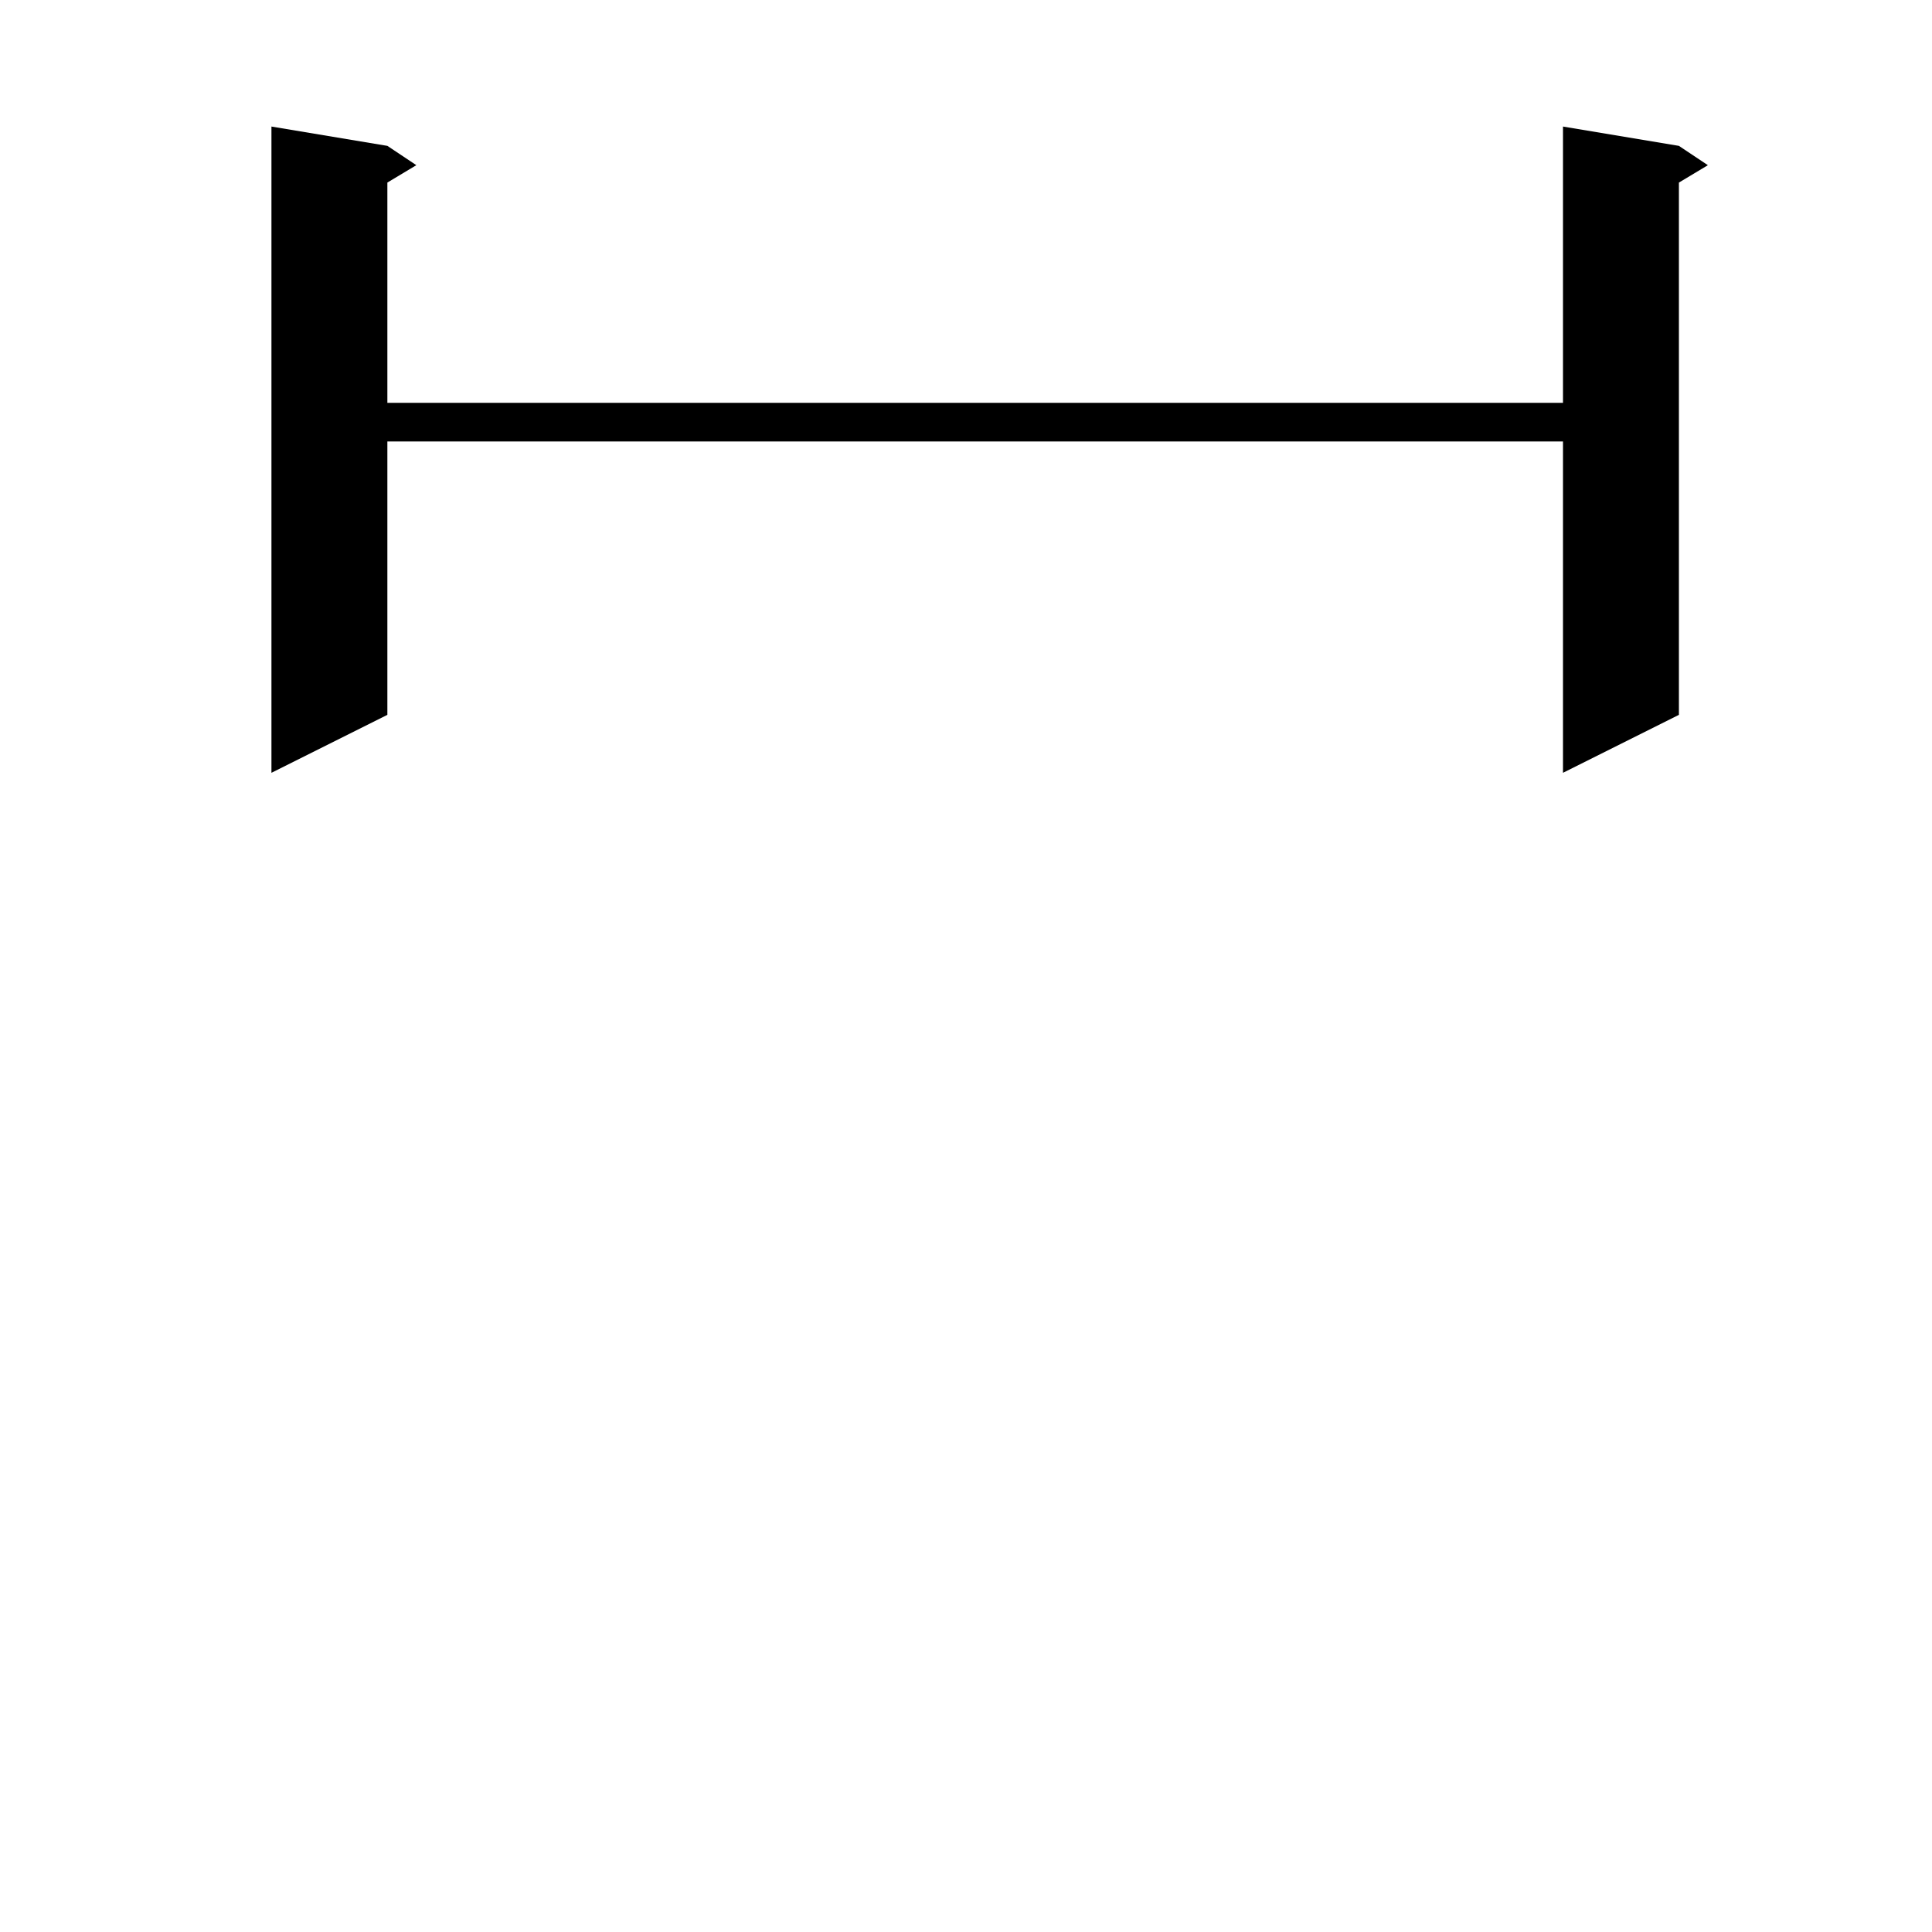 <svg xmlns="http://www.w3.org/2000/svg" xmlns:xlink="http://www.w3.org/1999/xlink" version="1.1" baseProfile="full" viewBox="0 0 200 200" width="200" height="200"><g fill="currentColor"><path d="M 173.8 15.1 L 176.8 17.1 L 173.8 18.9 L 173.8 74.0 L 161.8 80.0 L 161.8 45.7 L 40.1 45.7 L 40.1 74.0 L 28.1 80.0 L 28.1 13.1 L 40.1 15.1 L 43.1 17.1 L 40.1 18.9 L 40.1 41.7 L 161.8 41.7 L 161.8 13.1 Z "/></g></svg>